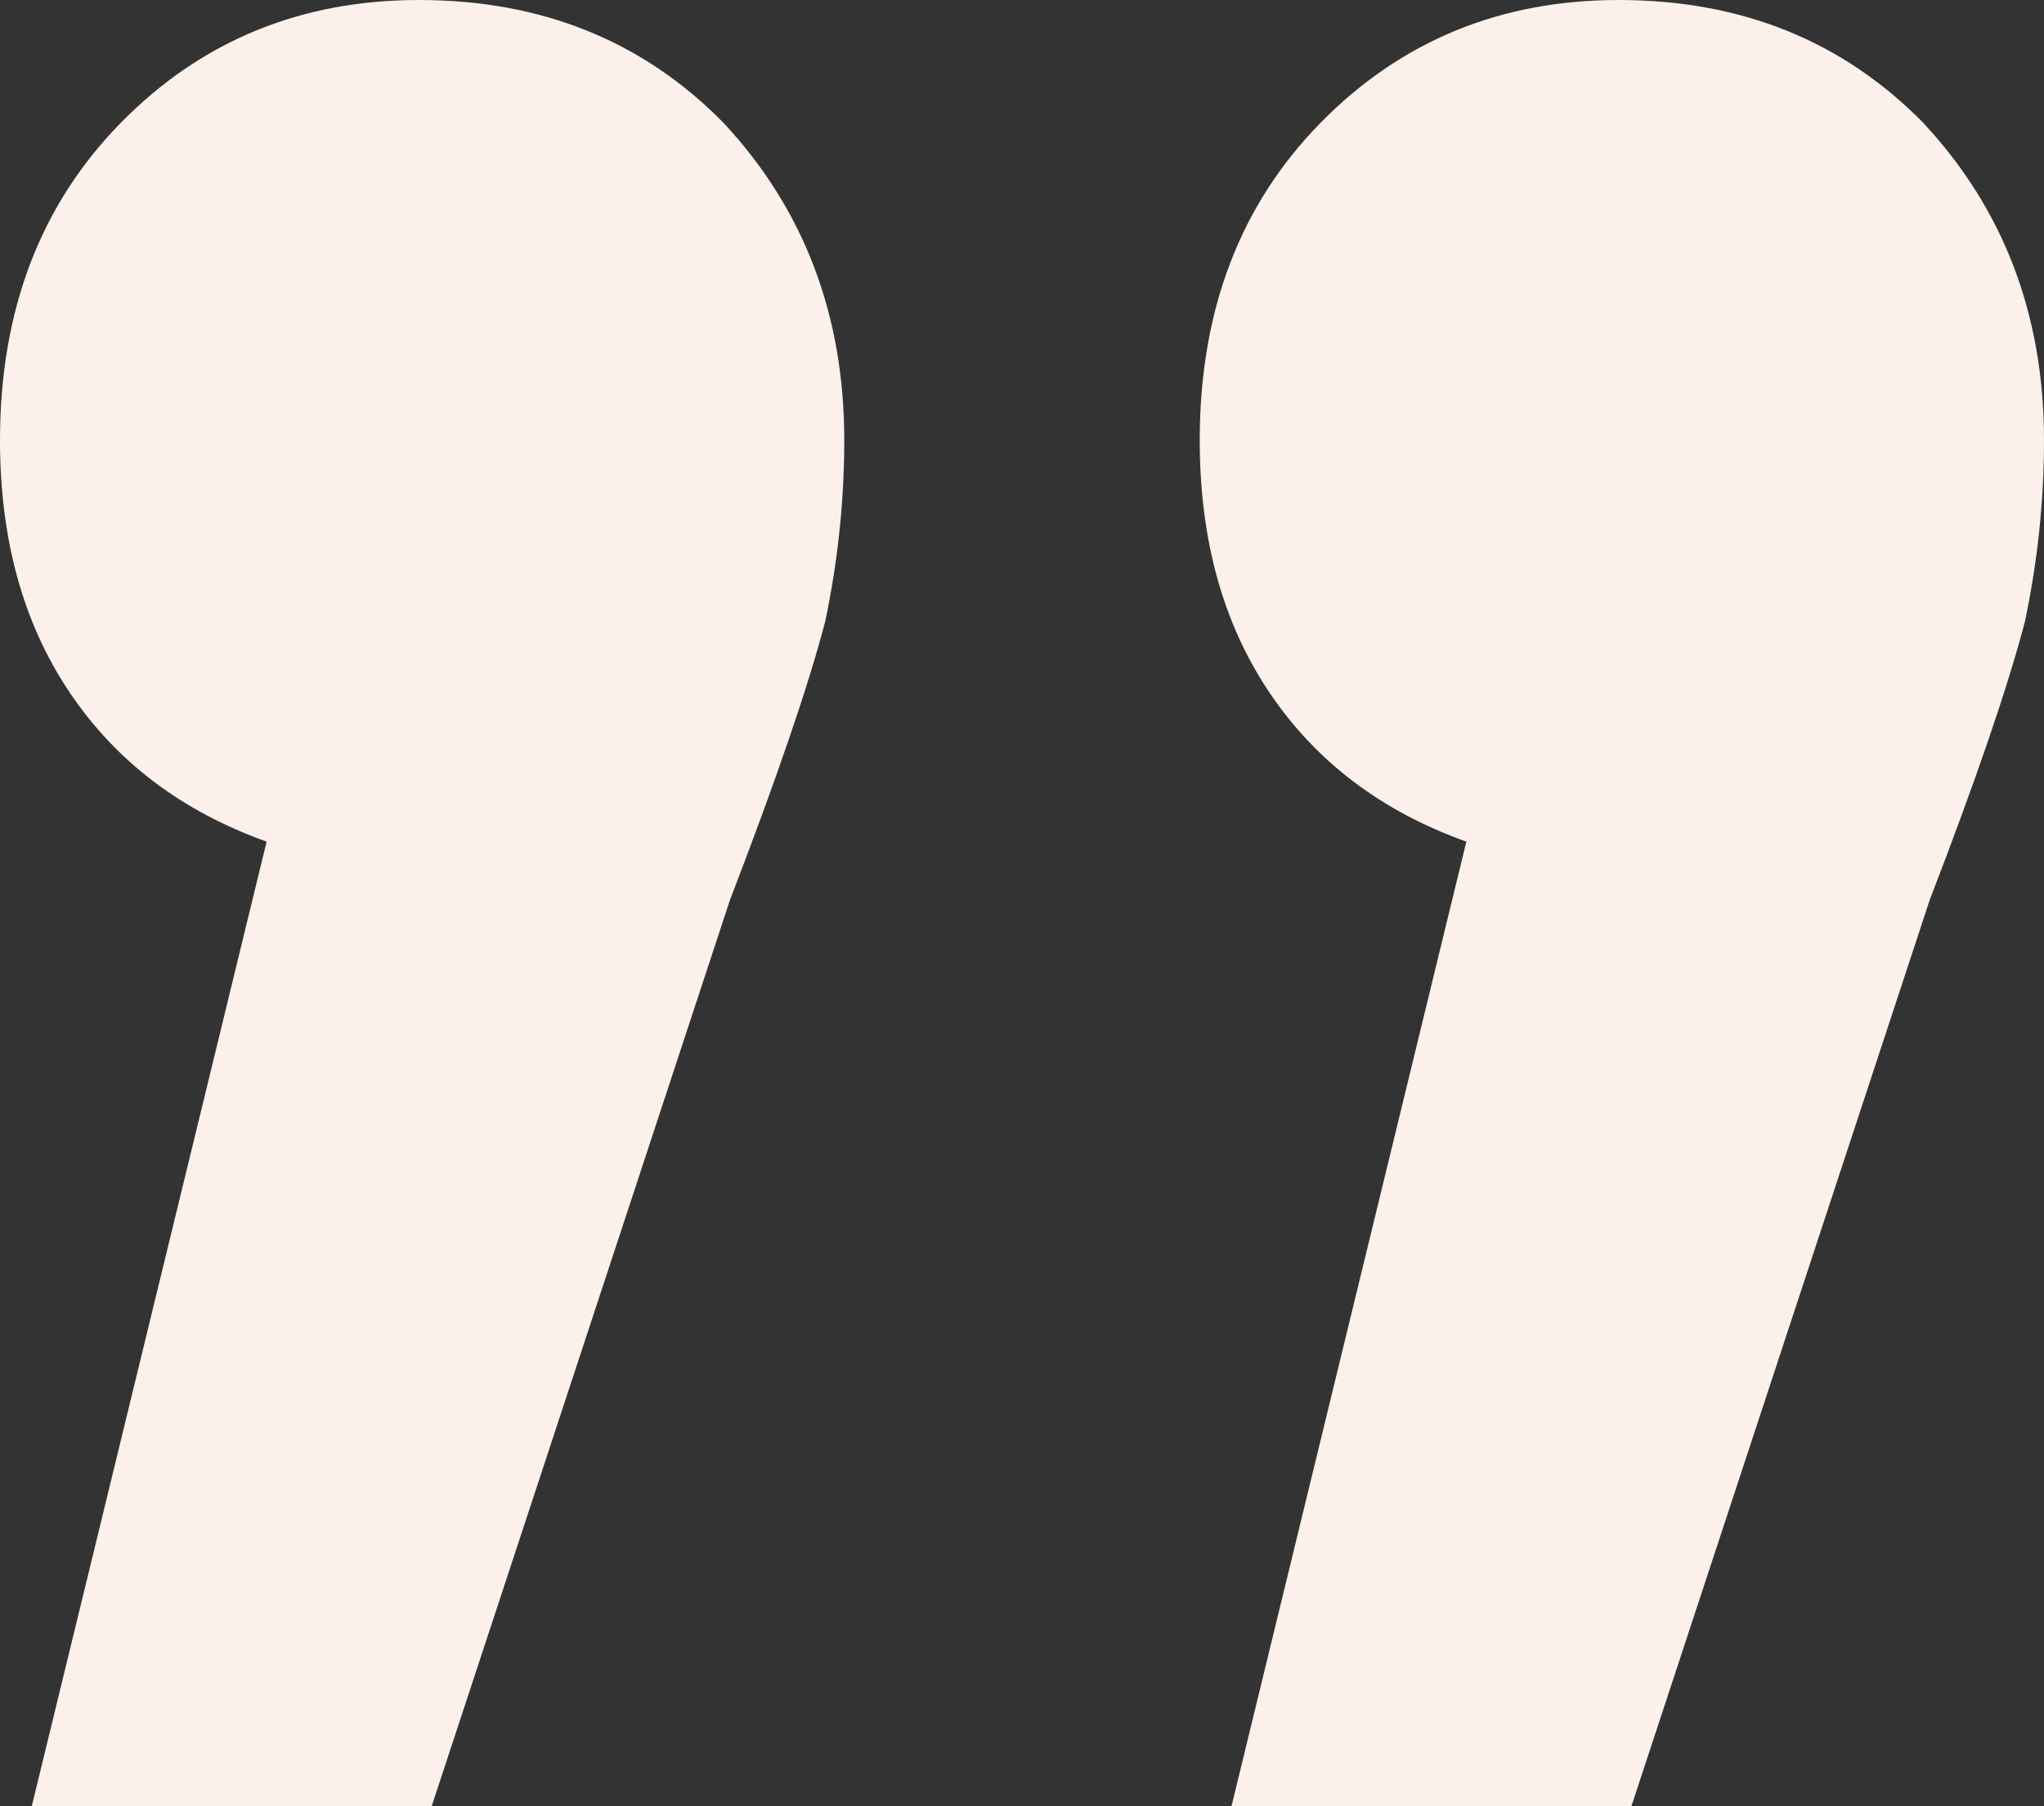 <svg width="43" height="38" viewBox="0 0 43 38" fill="none" xmlns="http://www.w3.org/2000/svg">
<rect x="0" y="0" width="43" height="38" fill="#333333" stroke="none"/>
<path d="M30.848 17.706C29.067 17.07 27.687 16.026 26.708 14.573C25.729 13.121 25.239 11.35 25.239 9.262C25.239 6.538 26.085 4.313 27.776 2.588C29.468 0.863 31.56 -1.00011e-06 34.053 -7.82189e-07C36.635 -5.56483e-07 38.771 0.863 40.463 2.588C42.154 4.404 43 6.628 43 9.262C43 10.533 42.867 11.804 42.599 13.075C42.243 14.437 41.576 16.39 40.596 18.932L34.32 38L25.907 38L30.848 17.706ZM5.609 17.706C3.828 17.07 2.448 16.026 1.469 14.573C0.49 13.121 2.32981e-06 11.35 2.51239e-06 9.262C2.75053e-06 6.538 0.846 4.313 2.537 2.588C4.229 0.863 6.321 -3.20659e-06 8.814 -2.98866e-06C11.396 -2.76296e-06 13.532 0.863 15.224 2.588C16.915 4.404 17.761 6.628 17.761 9.262C17.761 10.533 17.627 11.804 17.36 13.075C17.004 14.437 16.336 16.39 15.357 18.932L9.081 38L0.668 38L5.609 17.706Z" fill="#FCF1EA"/>
</svg>
